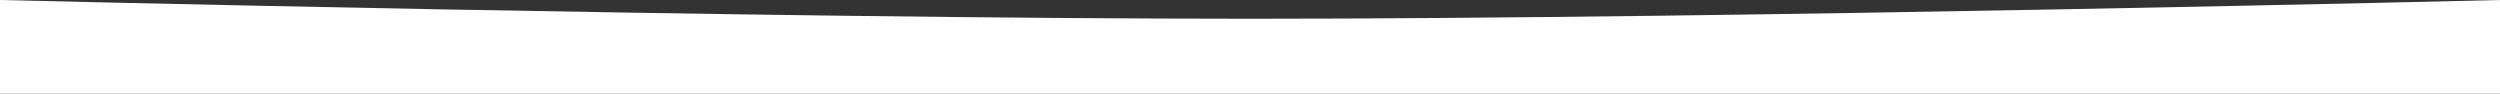<?xml version="1.0" encoding="UTF-8"?> <svg xmlns="http://www.w3.org/2000/svg" width="2000" height="75" viewBox="0 0 2000 75" fill="none"><rect x="0" y="0" width="2000" height="75" fill="#333333" stroke="none"/> <path d="M0 0C0 0 609.316 15 1000 15C1390.68 15 2000 0 2000 0V75H0V0Z" fill="white"></path> </svg> 